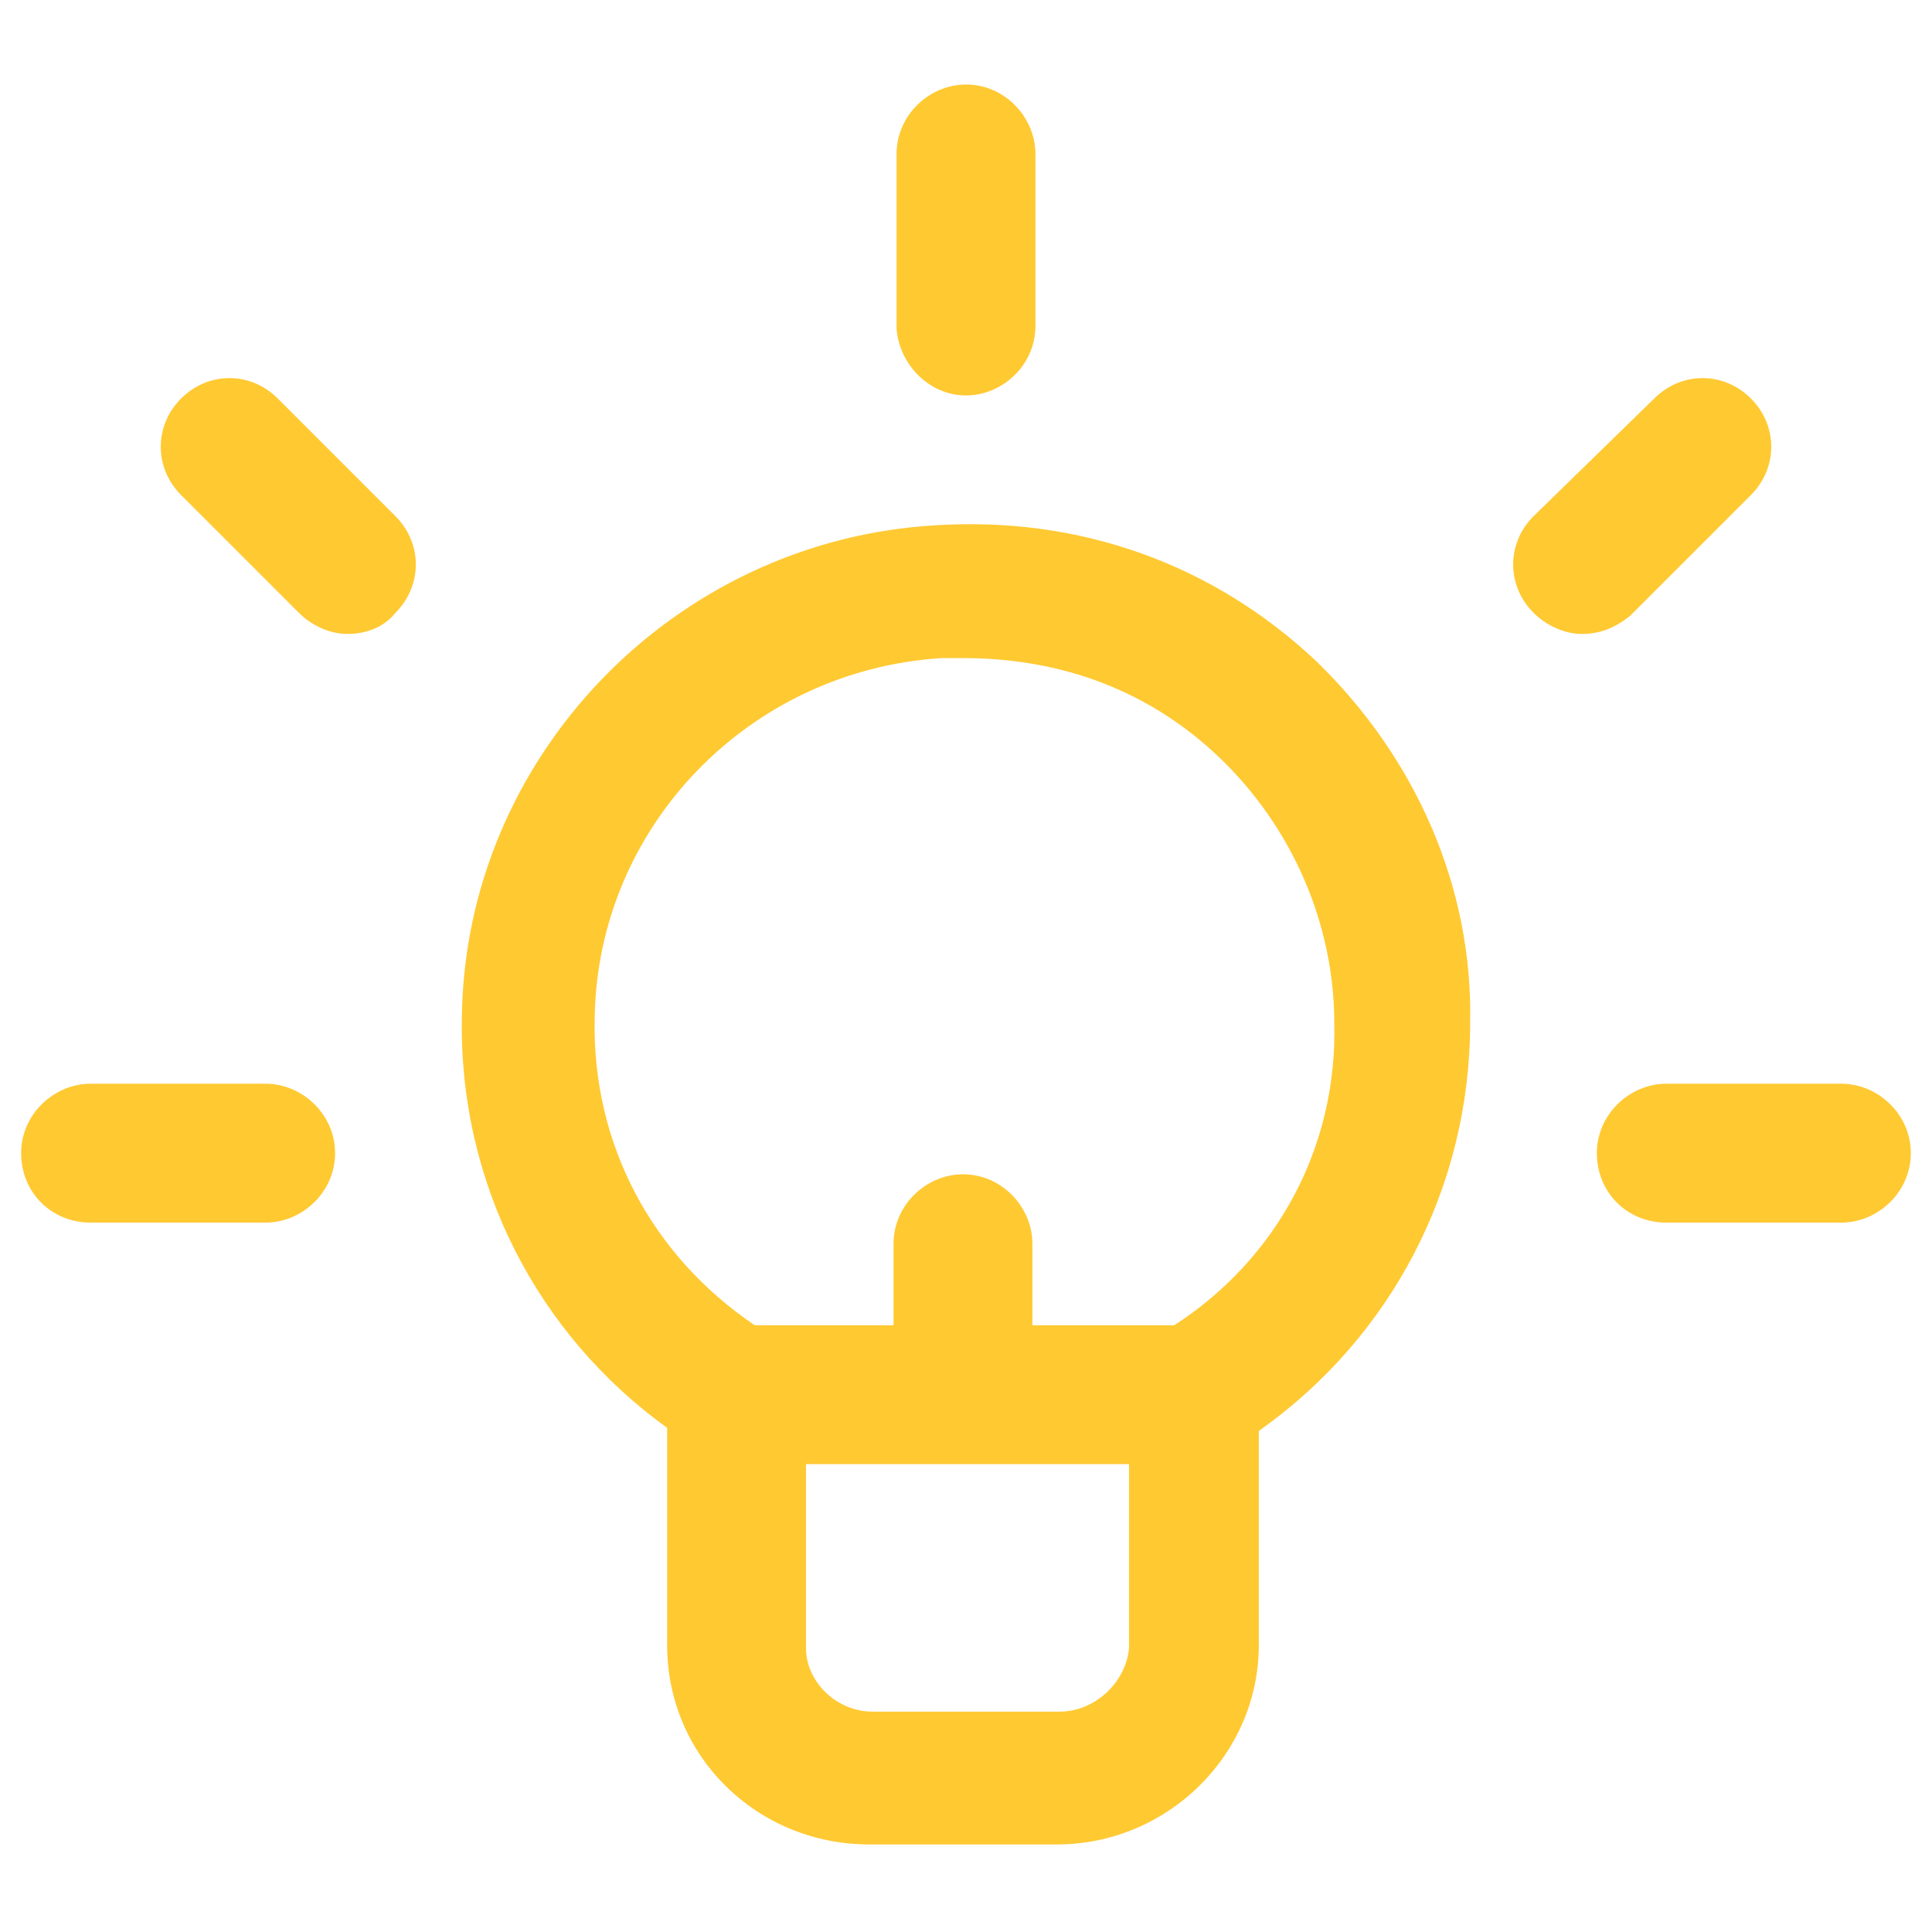 <svg width="32" height="32" viewBox="0 0 32 32" fill="none" xmlns="http://www.w3.org/2000/svg">
<g clip-path="url(#clip0_388_4969)">
<path d="M21.8 10.95C20.1 9.35 17.9 8.55 15.5 8.7C11.15 8.95 7.7 12.55 7.65 16.85C7.6 19.6 8.9 22.1 11.05 23.65V27.25C11.05 29.1 12.55 30.55 14.4 30.55H17.5C19.35 30.55 20.85 29.05 20.85 27.25V23.7C23.05 22.15 24.35 19.65 24.35 16.95C24.4 14.7 23.45 12.55 21.8 10.95ZM17.55 28.35H14.45C13.85 28.35 13.35 27.85 13.35 27.3V24.25H18.7V27.3C18.65 27.85 18.15 28.35 17.55 28.35ZM19.45 21.95H17.1V20.6C17.1 20 16.6 19.45 15.95 19.45C15.35 19.45 14.8 19.95 14.8 20.6V21.95H12.5C10.8 20.8 9.8 18.95 9.85 16.85C9.9 13.7 12.4 11.1 15.6 10.9C15.7 10.9 15.85 10.9 15.95 10.9C17.6 10.9 19.05 11.45 20.2 12.55C21.4 13.7 22.1 15.3 22.1 16.95C22.15 19 21.15 20.85 19.45 21.95Z" fill="#FFC932"/>
<path d="M16 6.55C16.6 6.55 17.15 6.05 17.15 5.4V2.55C17.15 1.95 16.65 1.4 16 1.4C15.4 1.4 14.85 1.9 14.85 2.55V5.45C14.9 6.05 15.4 6.55 16 6.55Z" fill="#FFC932"/>
<path d="M29 8.2C29.45 7.75 29.45 7.05 29 6.6C28.55 6.15 27.85 6.15 27.4 6.6L25.4 8.55C24.95 9 24.95 9.7 25.4 10.15C25.6 10.35 25.9 10.5 26.2 10.5C26.5 10.5 26.75 10.4 27 10.2L29 8.2Z" fill="#FFC932"/>
<path d="M4.6 6.6C4.15 6.15 3.45 6.15 3 6.6C2.55 7.05 2.55 7.75 3 8.2L4.95 10.15C5.15 10.35 5.45 10.5 5.75 10.5C6.05 10.5 6.35 10.4 6.55 10.15C7 9.7 7 9 6.55 8.55L4.6 6.6Z" fill="#FFC932"/>
<path d="M4.4 17.95H1.5C0.9 17.95 0.35 18.45 0.35 19.1C0.35 19.75 0.85 20.25 1.5 20.25H4.4C5 20.25 5.55 19.75 5.55 19.1C5.55 18.45 5 17.95 4.4 17.95Z" fill="#FFC932"/>
<path d="M30.499 17.95H27.599C26.999 17.95 26.449 18.45 26.449 19.1C26.449 19.75 26.949 20.25 27.599 20.25H30.499C31.099 20.25 31.649 19.75 31.649 19.1C31.649 18.45 31.099 17.95 30.499 17.95Z" fill="#FFC932"/>
</g>
<defs>
<clipPath id="clip0_388_4969">
<rect width="32" height="32" fill="white"/>
</clipPath>
</defs>
</svg>
